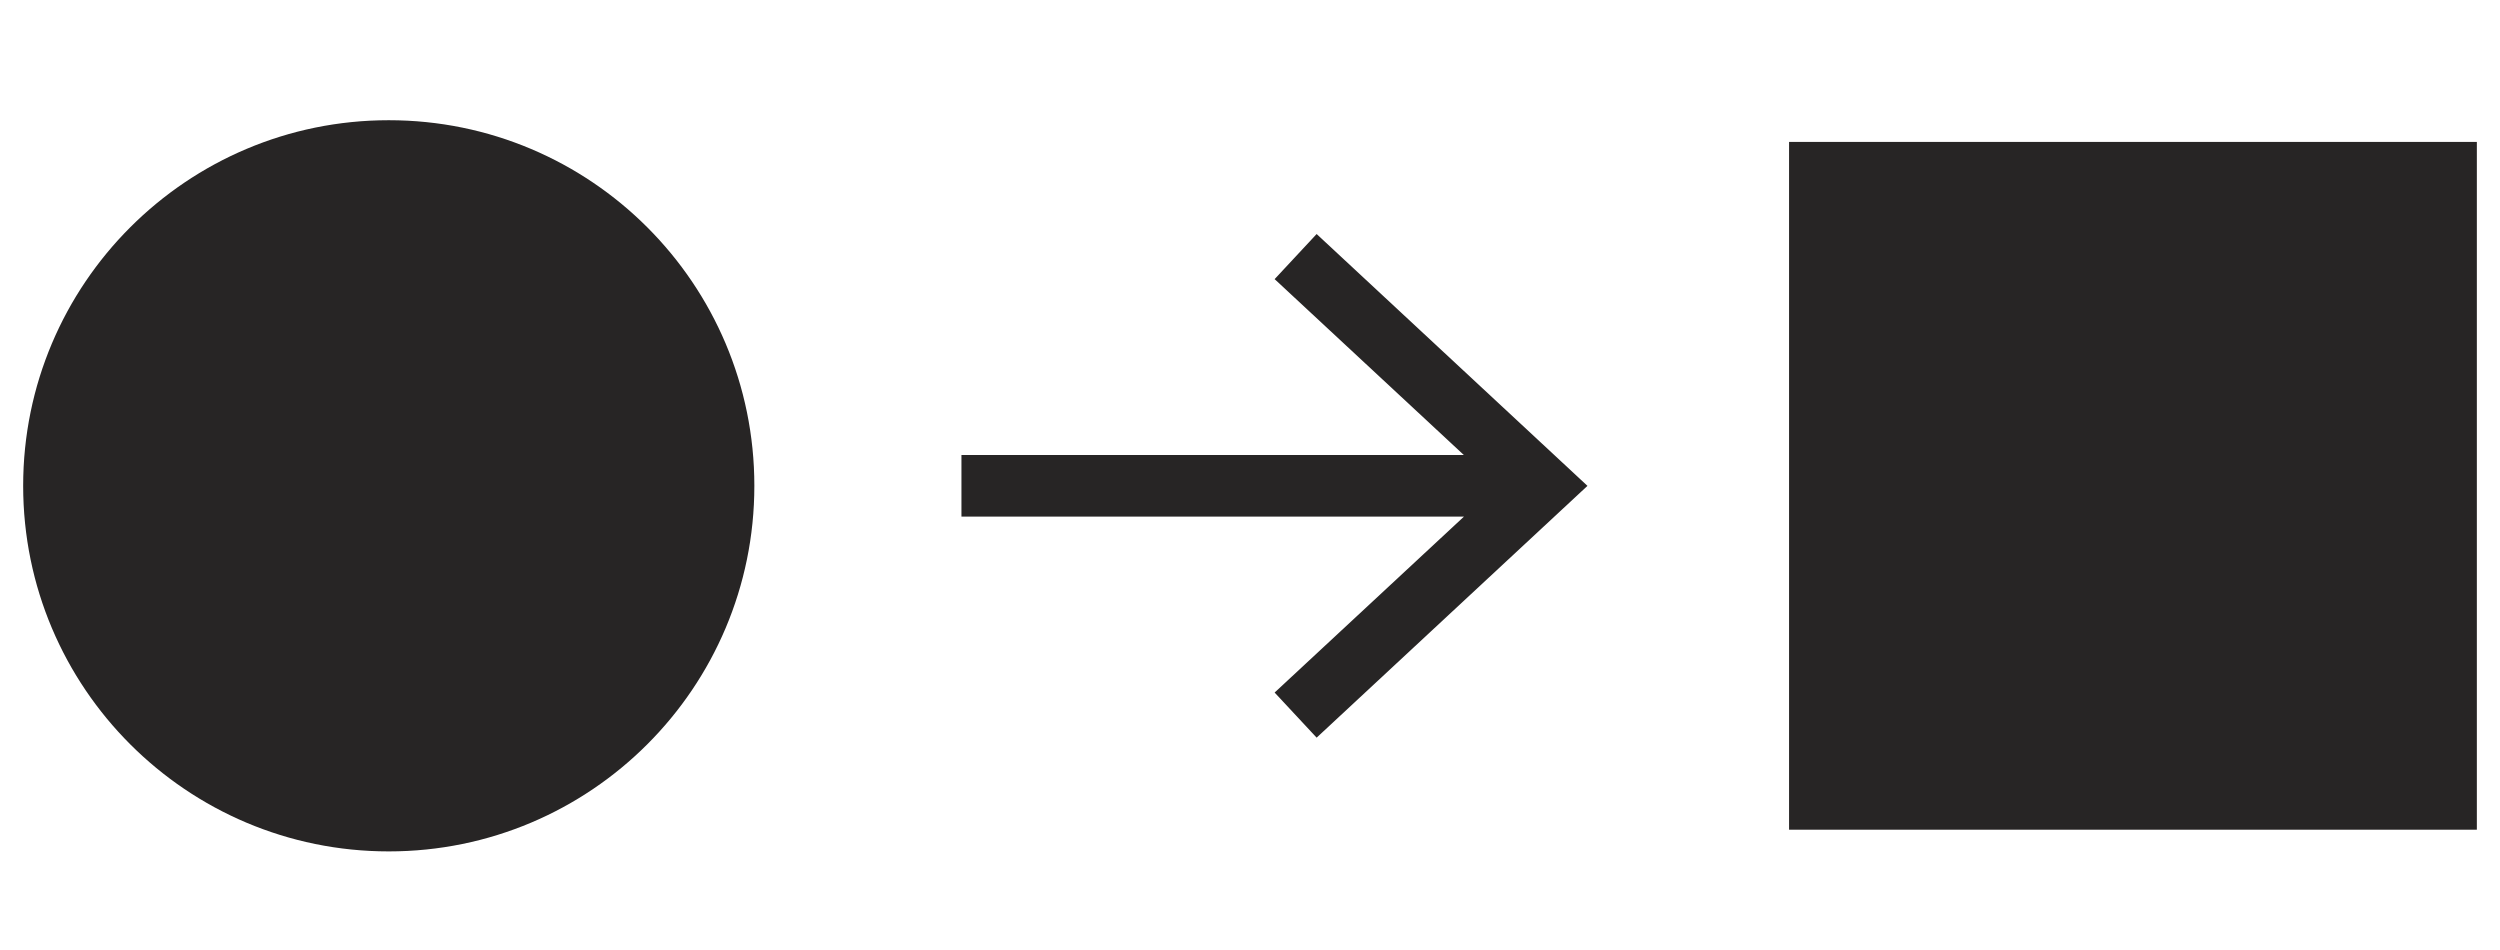 <?xml version="1.0" encoding="UTF-8"?>
<svg id="Layer_1" data-name="Layer 1" xmlns="http://www.w3.org/2000/svg" width="74.742mm" height="28.39mm" viewBox="0 0 211.866 80.476">
  <defs>
    <style>
      .cls-1 {
        fill: #272525;
      }
    </style>
  </defs>
  <rect class="cls-1" x="151.617" y="12.027" width="58.288" height="58.288"/>
  <circle class="cls-1" cx="32.945" cy="41.171" r="30.983"/>
  <polygon class="cls-1" points="111.58 19.833 108.02 23.655 124.055 38.561 81.479 38.561 81.479 43.78 124.066 43.78 108.02 58.691 111.58 62.514 134.531 41.176 111.58 19.833"/>
</svg>